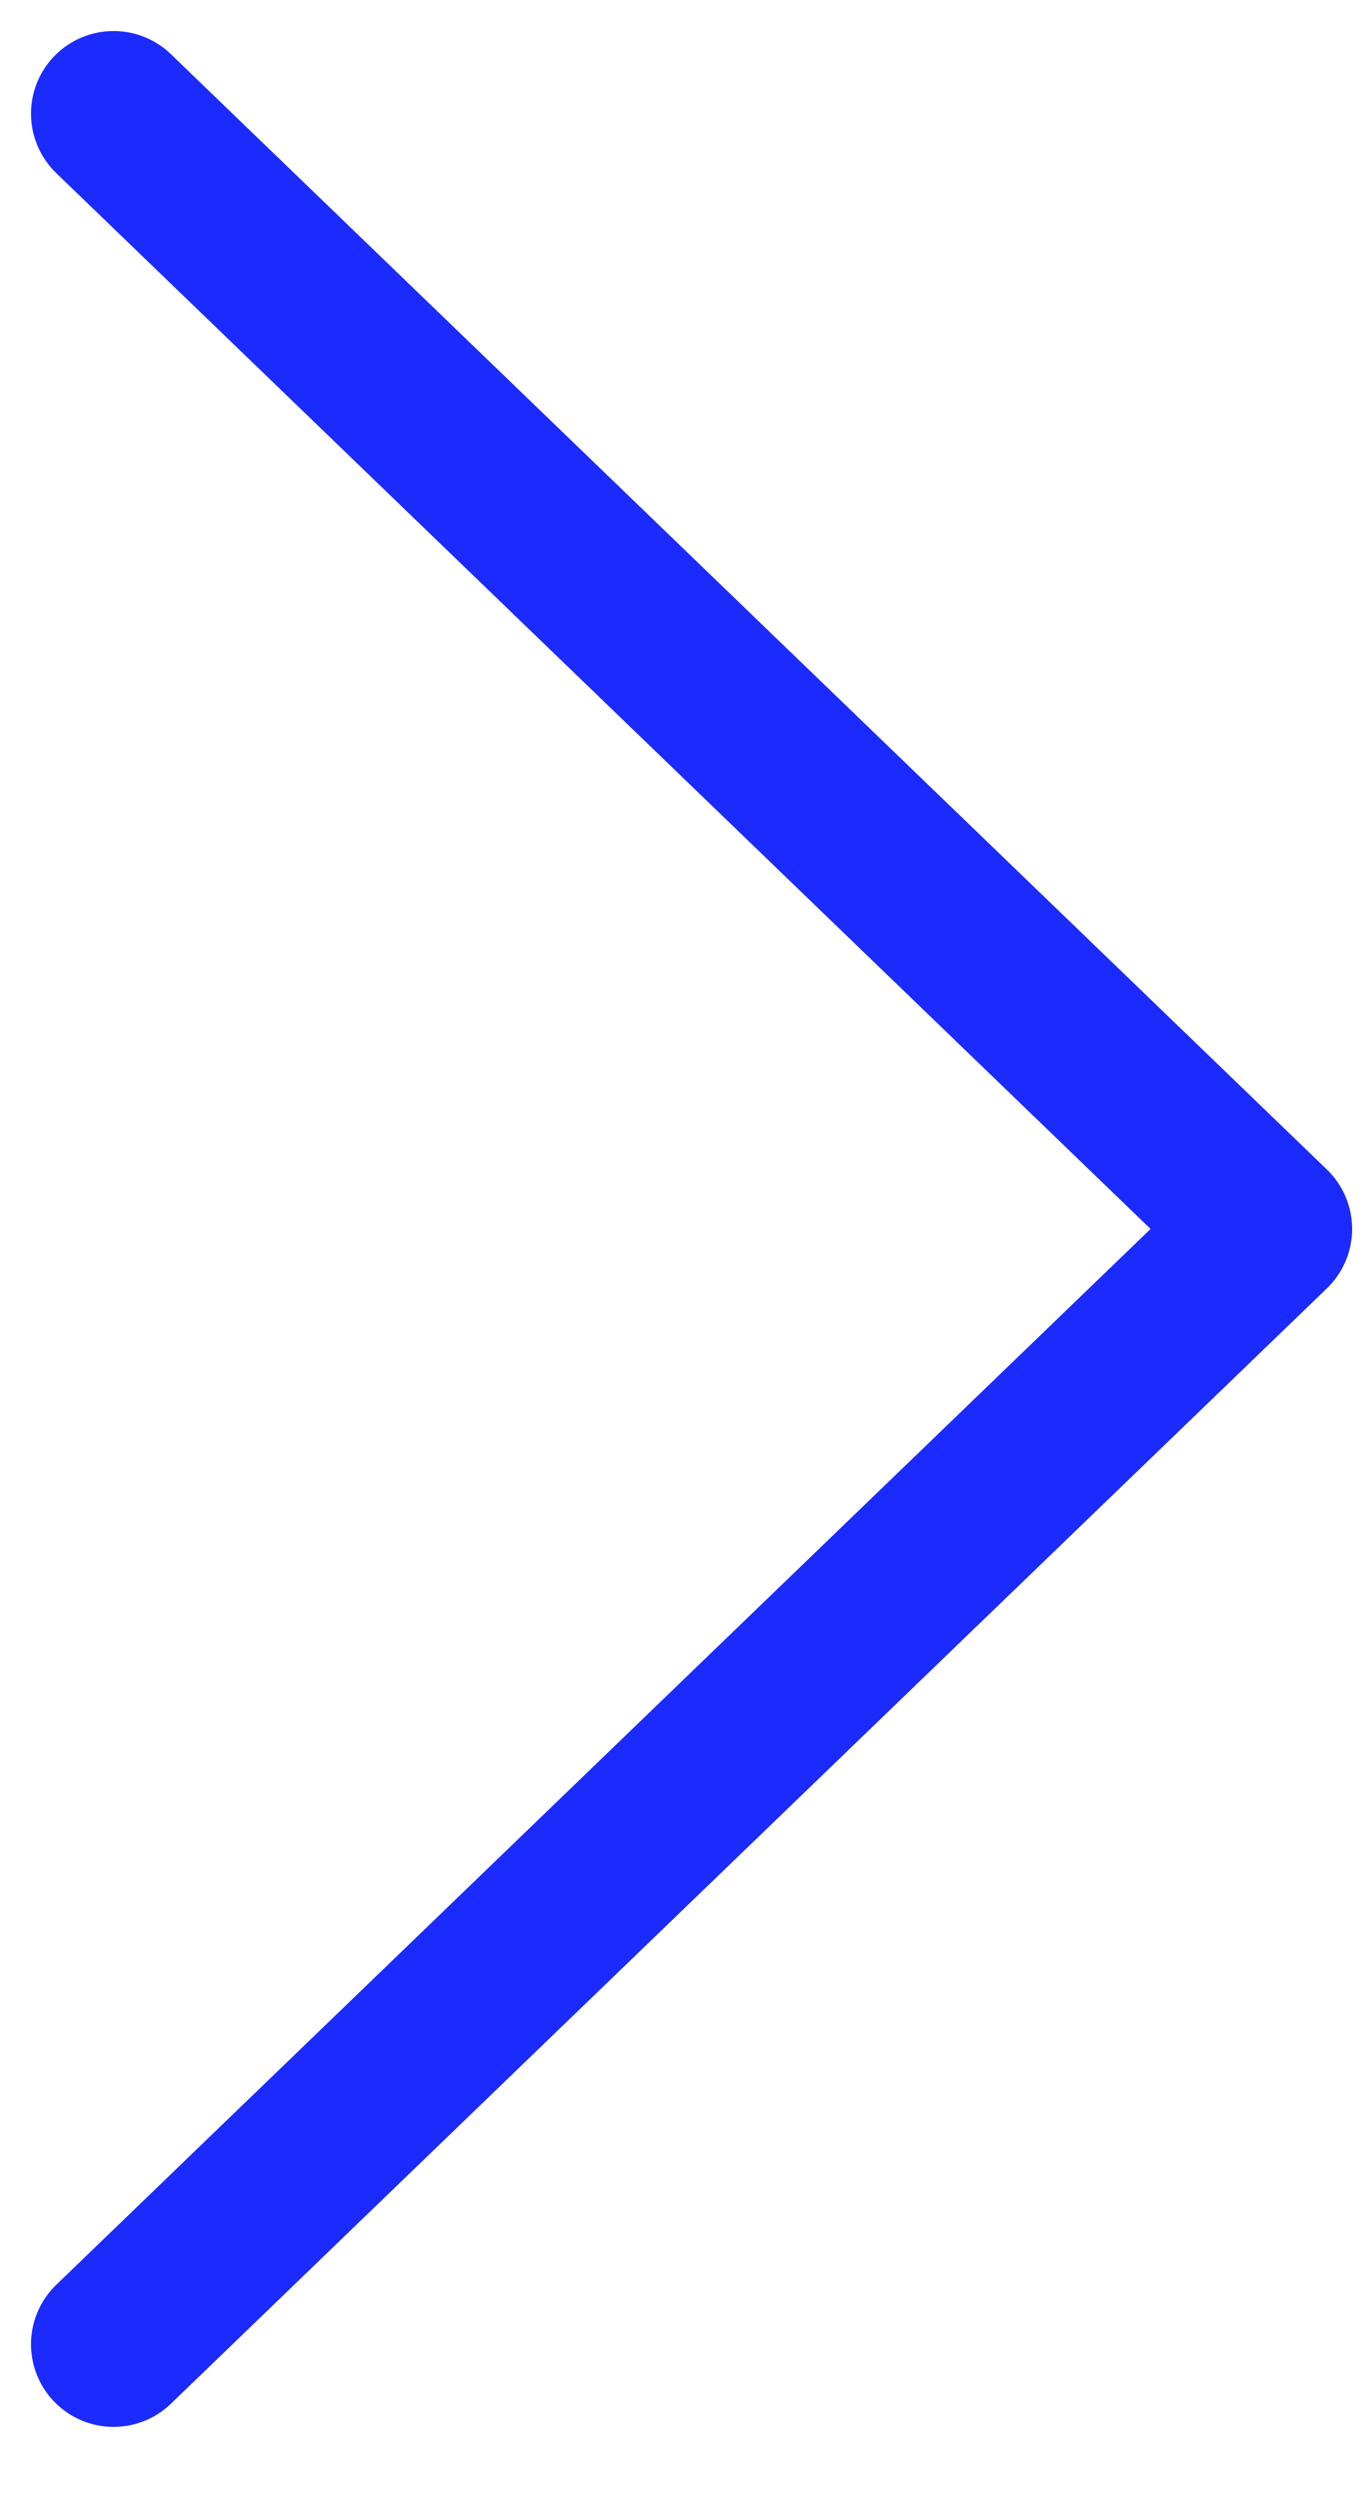 <?xml version="1.0" encoding="UTF-8"?> <svg xmlns="http://www.w3.org/2000/svg" width="12" height="22" viewBox="0 0 12 22" fill="none"><path d="M1 1L11.177 10.814L1 20.628" stroke="#1B2BFE" stroke-width="1.454" stroke-linecap="round" stroke-linejoin="round"></path></svg> 